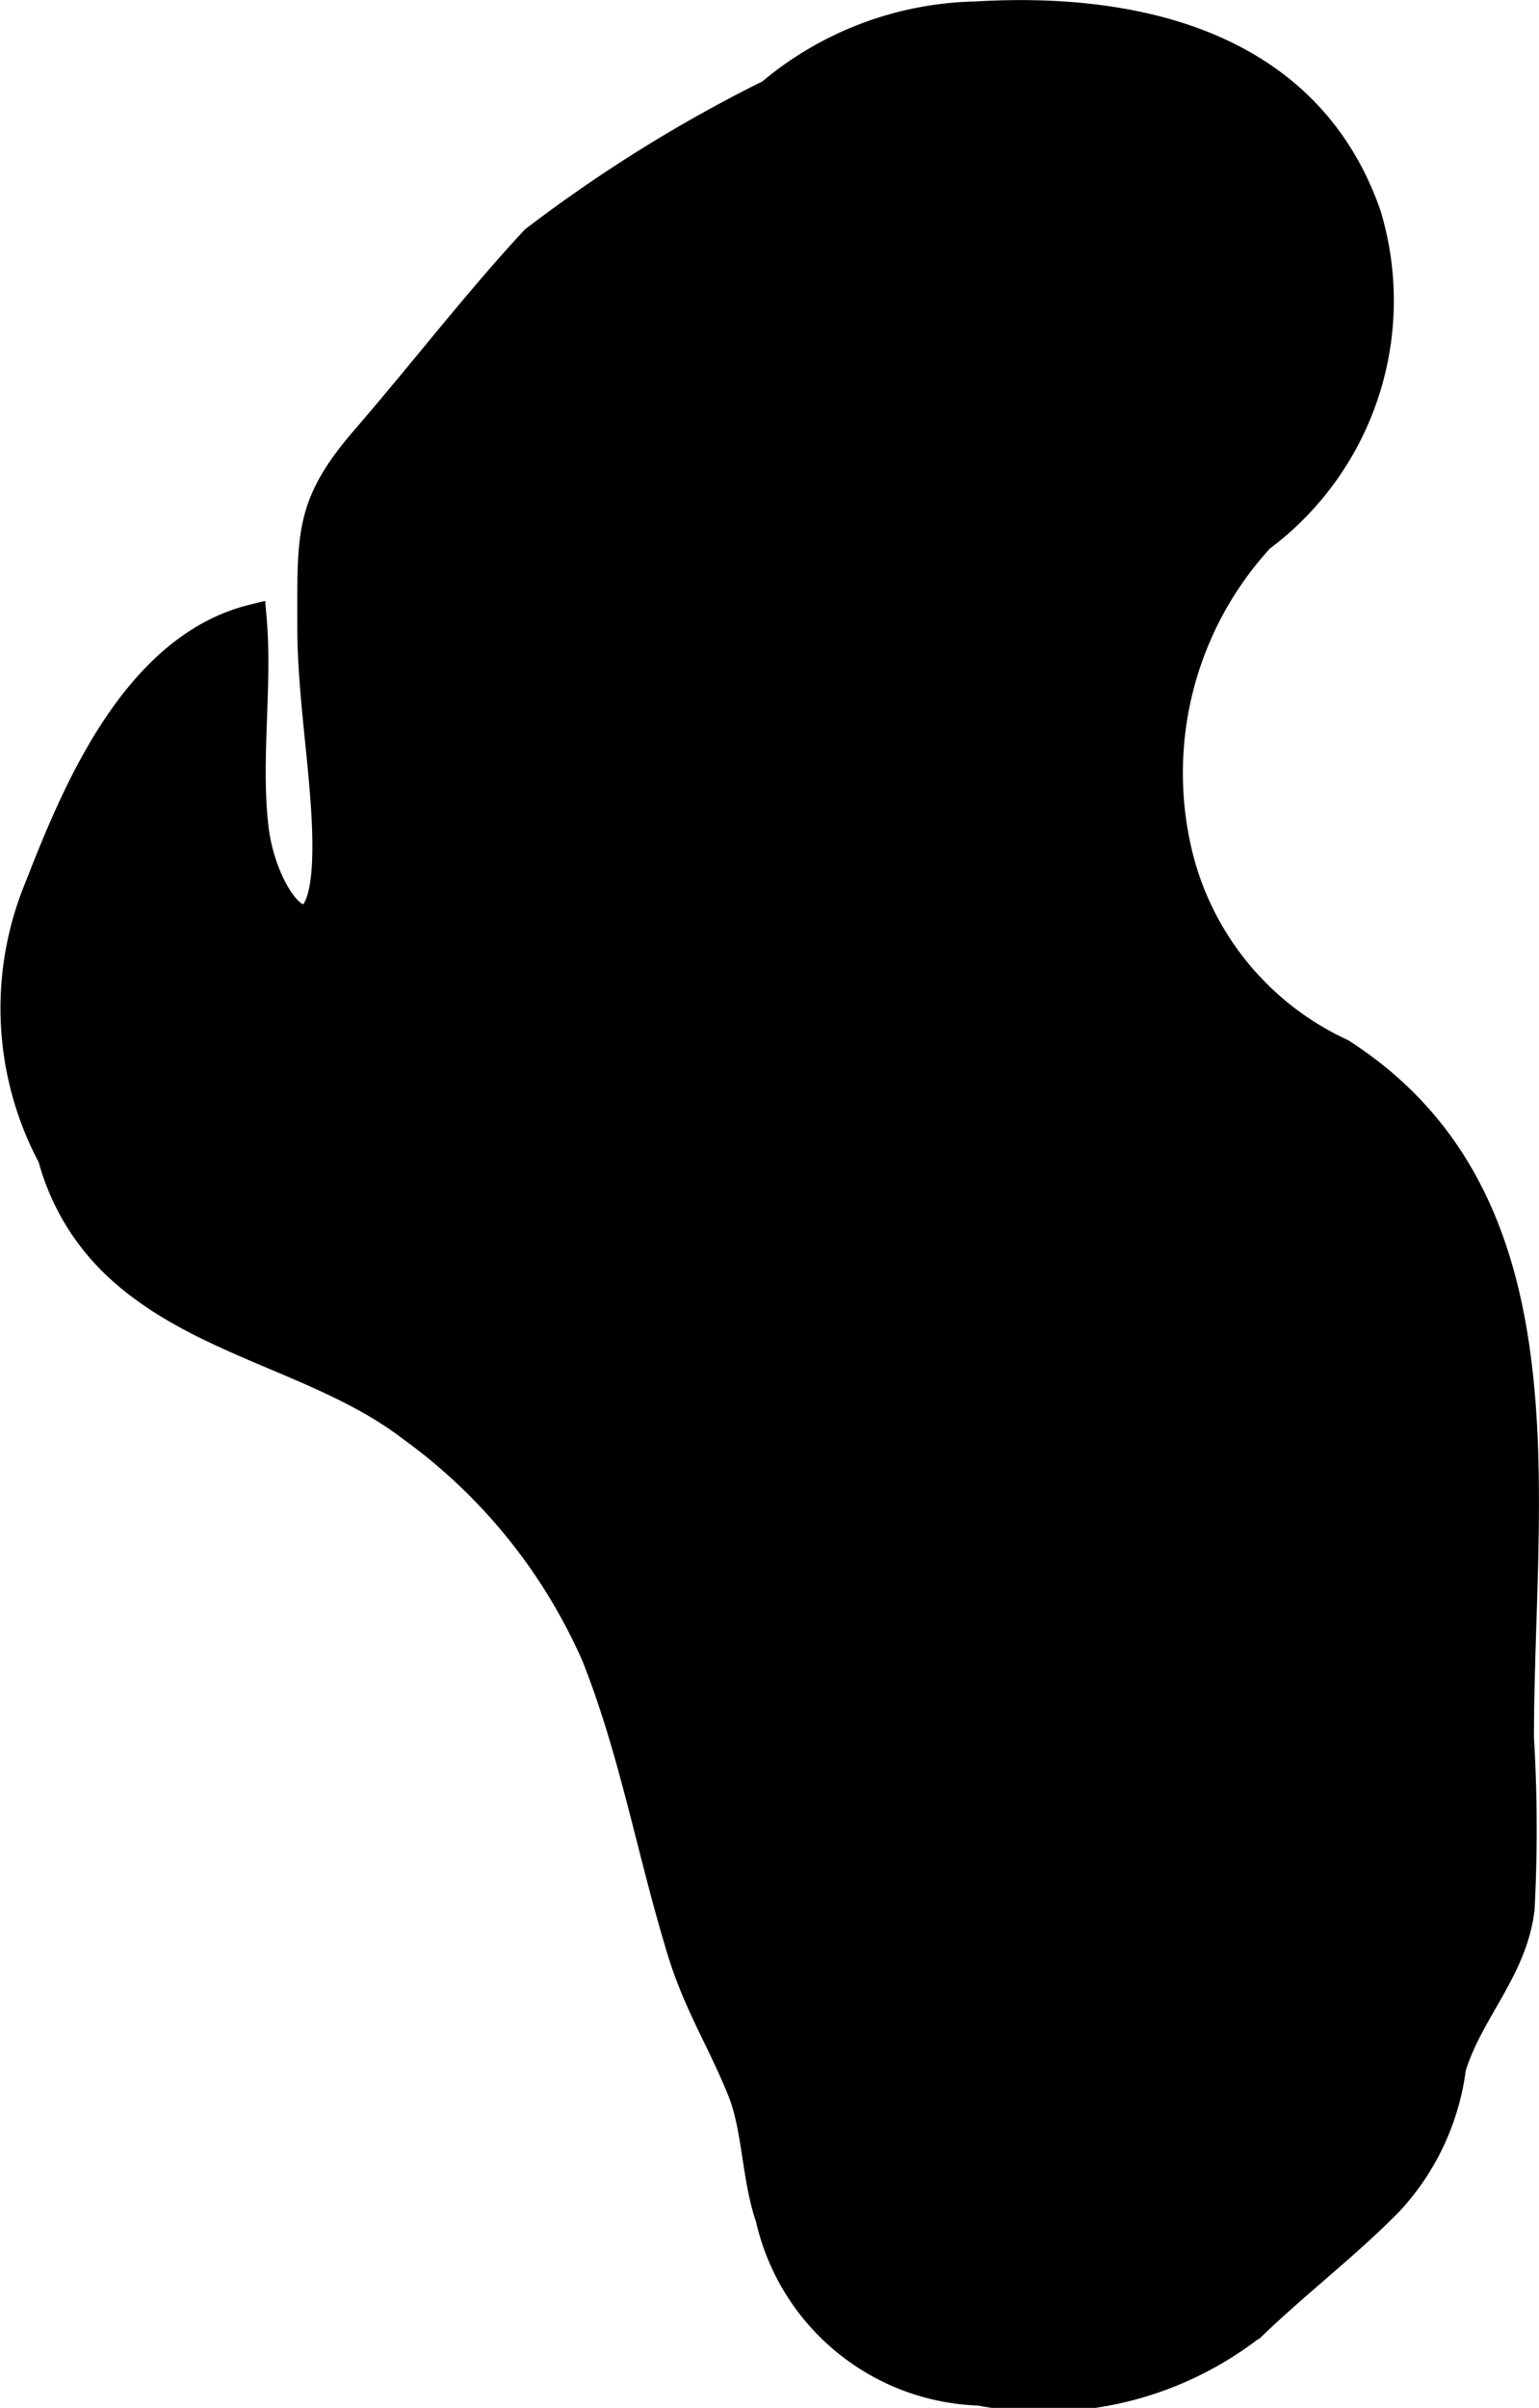 <?xml version="1.0" encoding="UTF-8"?>
<svg xmlns="http://www.w3.org/2000/svg"
     version="1.1"
     width="4.85mm"
     height="7.585mm"
     viewBox="0 0 13.749 21.5">
   <defs>
      <style type="text/css"><![CDATA[
      .a {
        stroke: #000;
        stroke-width: 0.25px;
      }
    ]]></style>
   </defs>
   <path class="a"
         d="M4.773,2.141a12.93,12.93,0,0,1,2.107-1.31A2.938,2.938,0,0,1,8.715.137c1.444-.087,2.969.264,3.498,1.778a2.643,2.643,0,0,1-.953,2.89,3.098,3.098,0,0,0-.73,2.828,2.632,2.632,0,0,0,1.453,1.764c2.059,1.323,1.596,3.938,1.596,6.121a13.624,13.624,0,0,1,.006,1.522c-.062.545-.459.919-.613,1.422a2.159,2.159,0,0,1-.568,1.207c-.387.391-.81.712-1.207,1.093a3.032,3.032,0,0,1-2.446.594,1.988,1.988,0,0,1-1.877-1.553c-.126-.364-.115-.801-.254-1.143-.185-.454-.389-.762-.536-1.243-.272-.888-.424-1.775-.765-2.633a4.982,4.982,0,0,0-1.645-2.036c-.777-.596-1.855-.745-2.595-1.412a2.062,2.062,0,0,1-.616-1.004,2.817,2.817,0,0,1-.123-2.399c.317-.809.849-2.148,1.917-2.412.053.608-.053,1.25.016,1.861.076.682.619,1.318.642.25.013-.603-.134-1.367-.134-2.029,0-.835-.027-1.096.48-1.683C3.77,3.331,4.261,2.693,4.773,2.141Z"/>
</svg>
